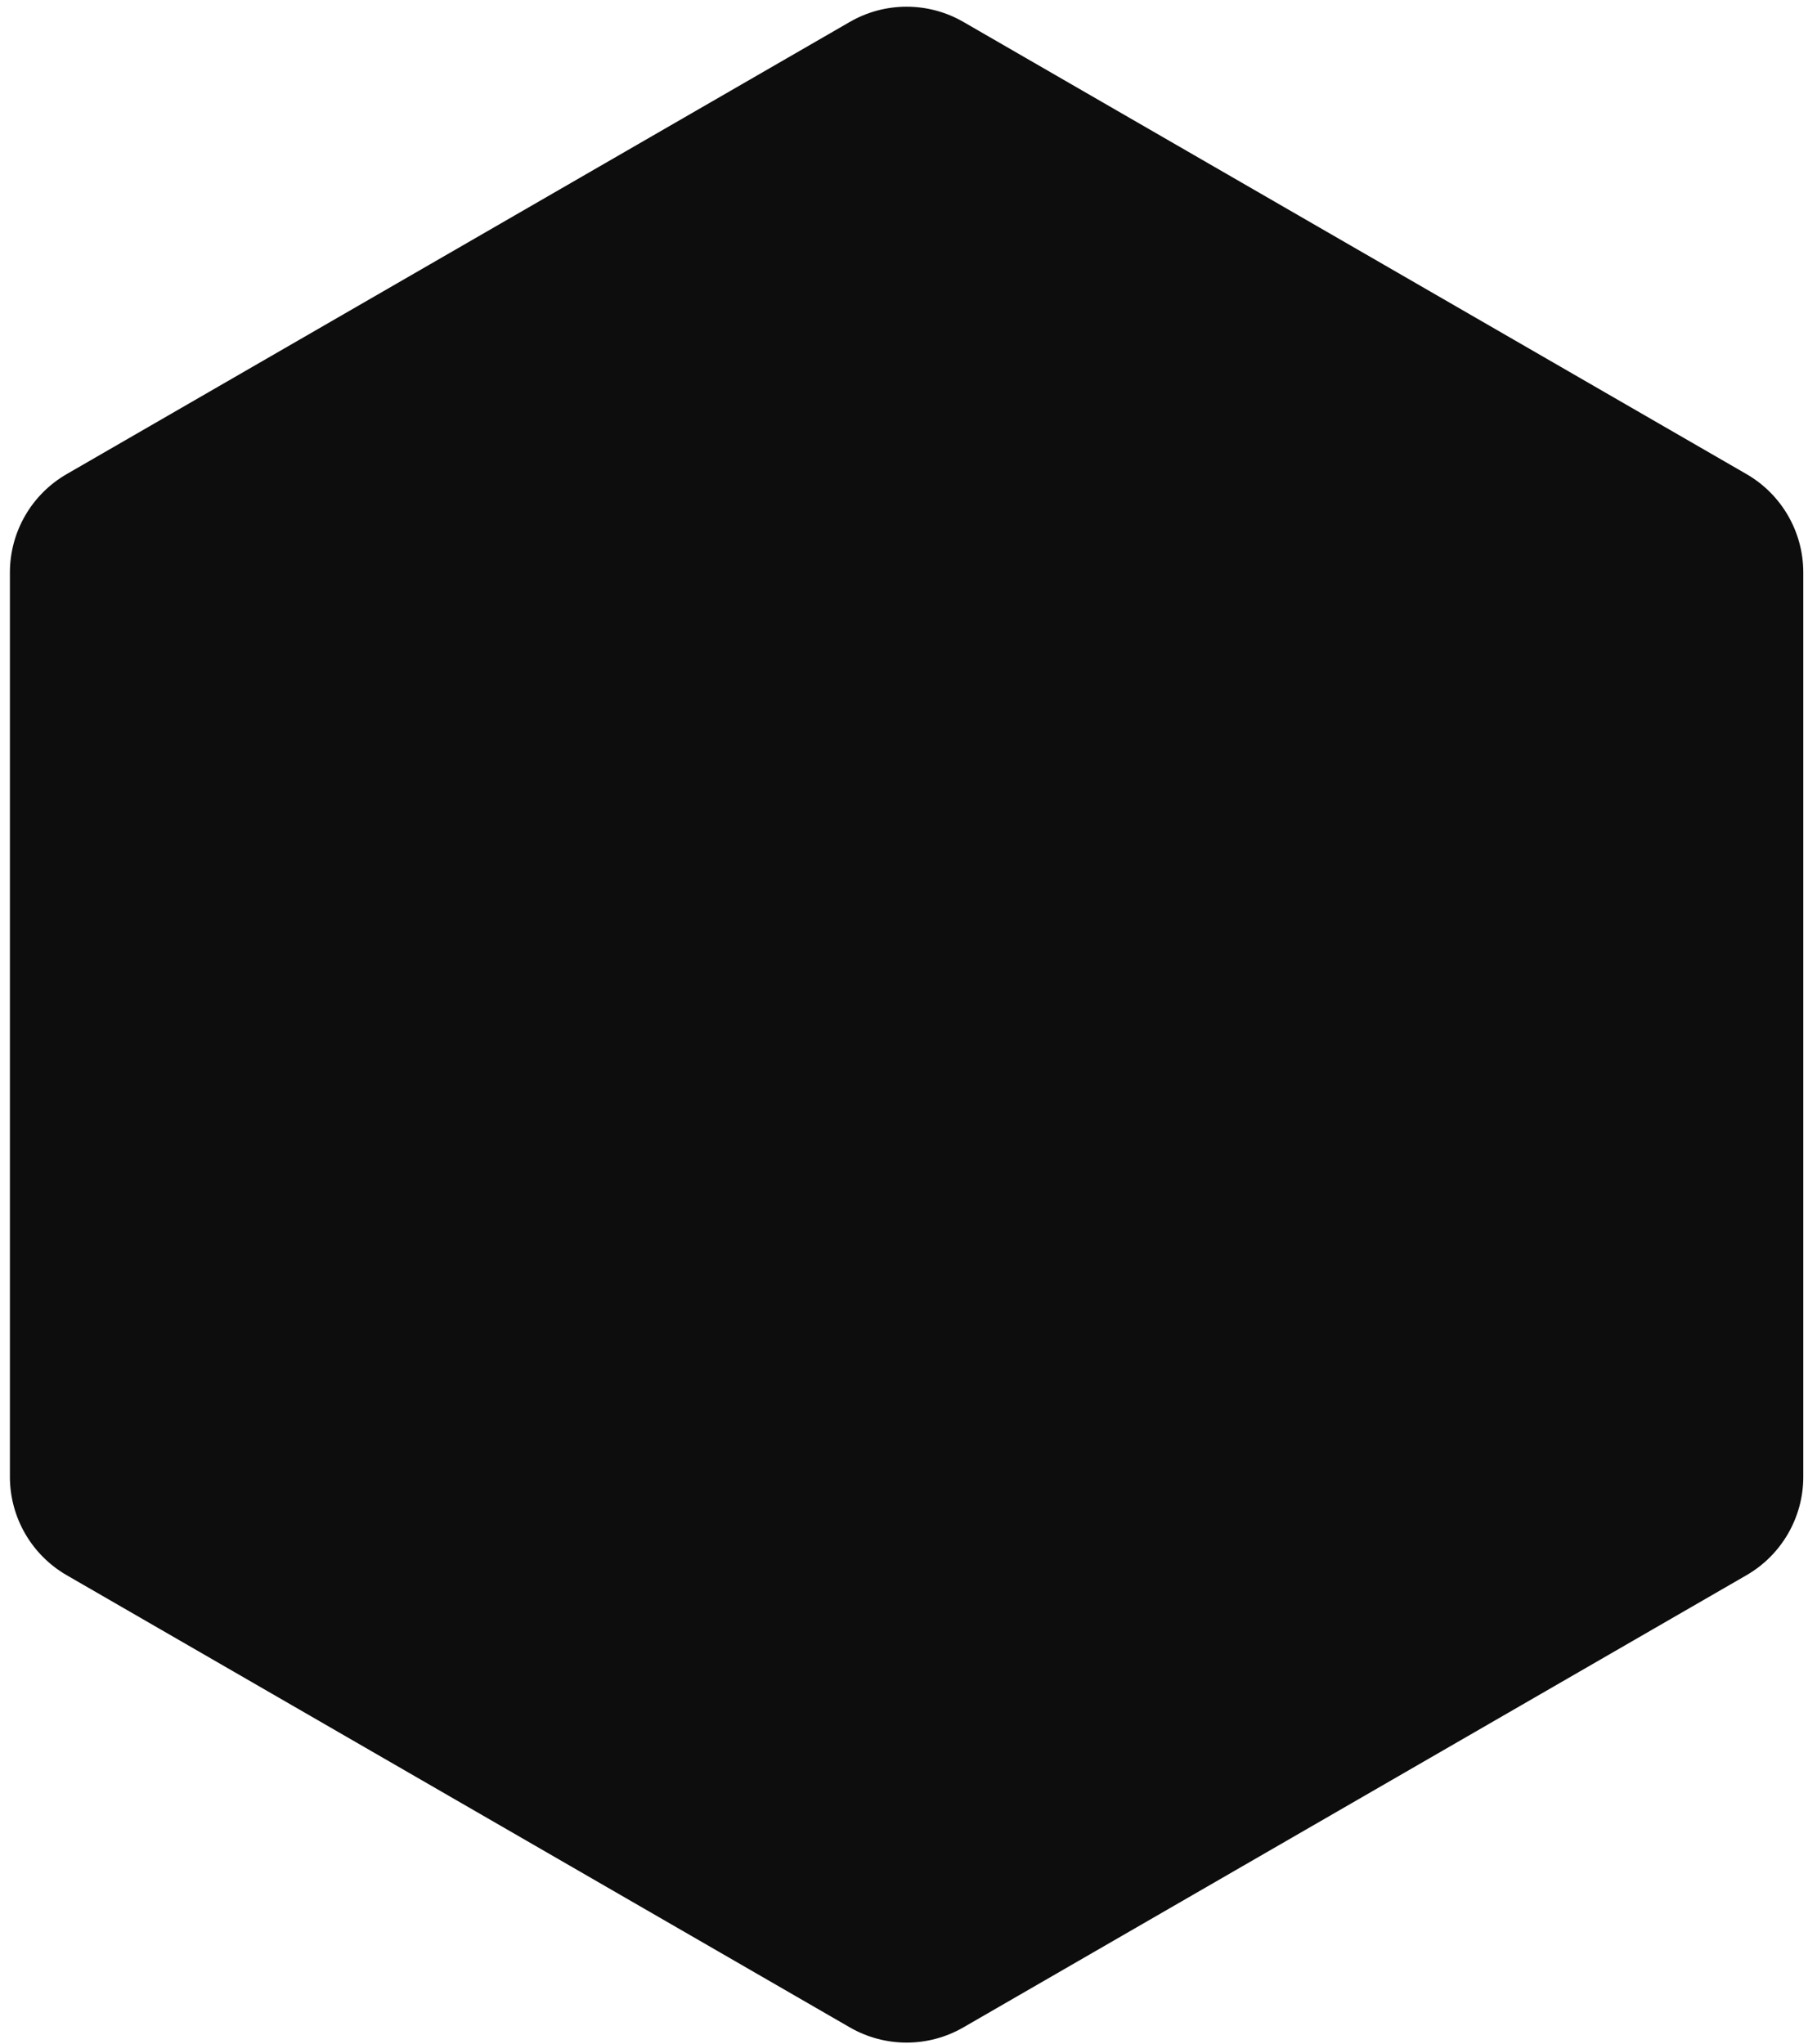 <svg width="128" height="144" viewBox="0 0 128 144" fill="none" xmlns="http://www.w3.org/2000/svg">
<path d="M59.866 1.544C62.341 0.115 65.391 0.115 67.866 1.544L123.034 33.395C125.509 34.824 127.034 37.465 127.034 40.323V104.025C127.034 106.883 125.509 109.524 123.034 110.953L67.866 142.804C65.391 144.233 62.341 144.233 59.866 142.804L4.698 110.953C2.223 109.524 0.698 106.883 0.698 104.025V40.323C0.698 37.465 2.223 34.824 4.698 33.395L59.866 1.544Z" fill="#0D0D0D"/>
</svg>

